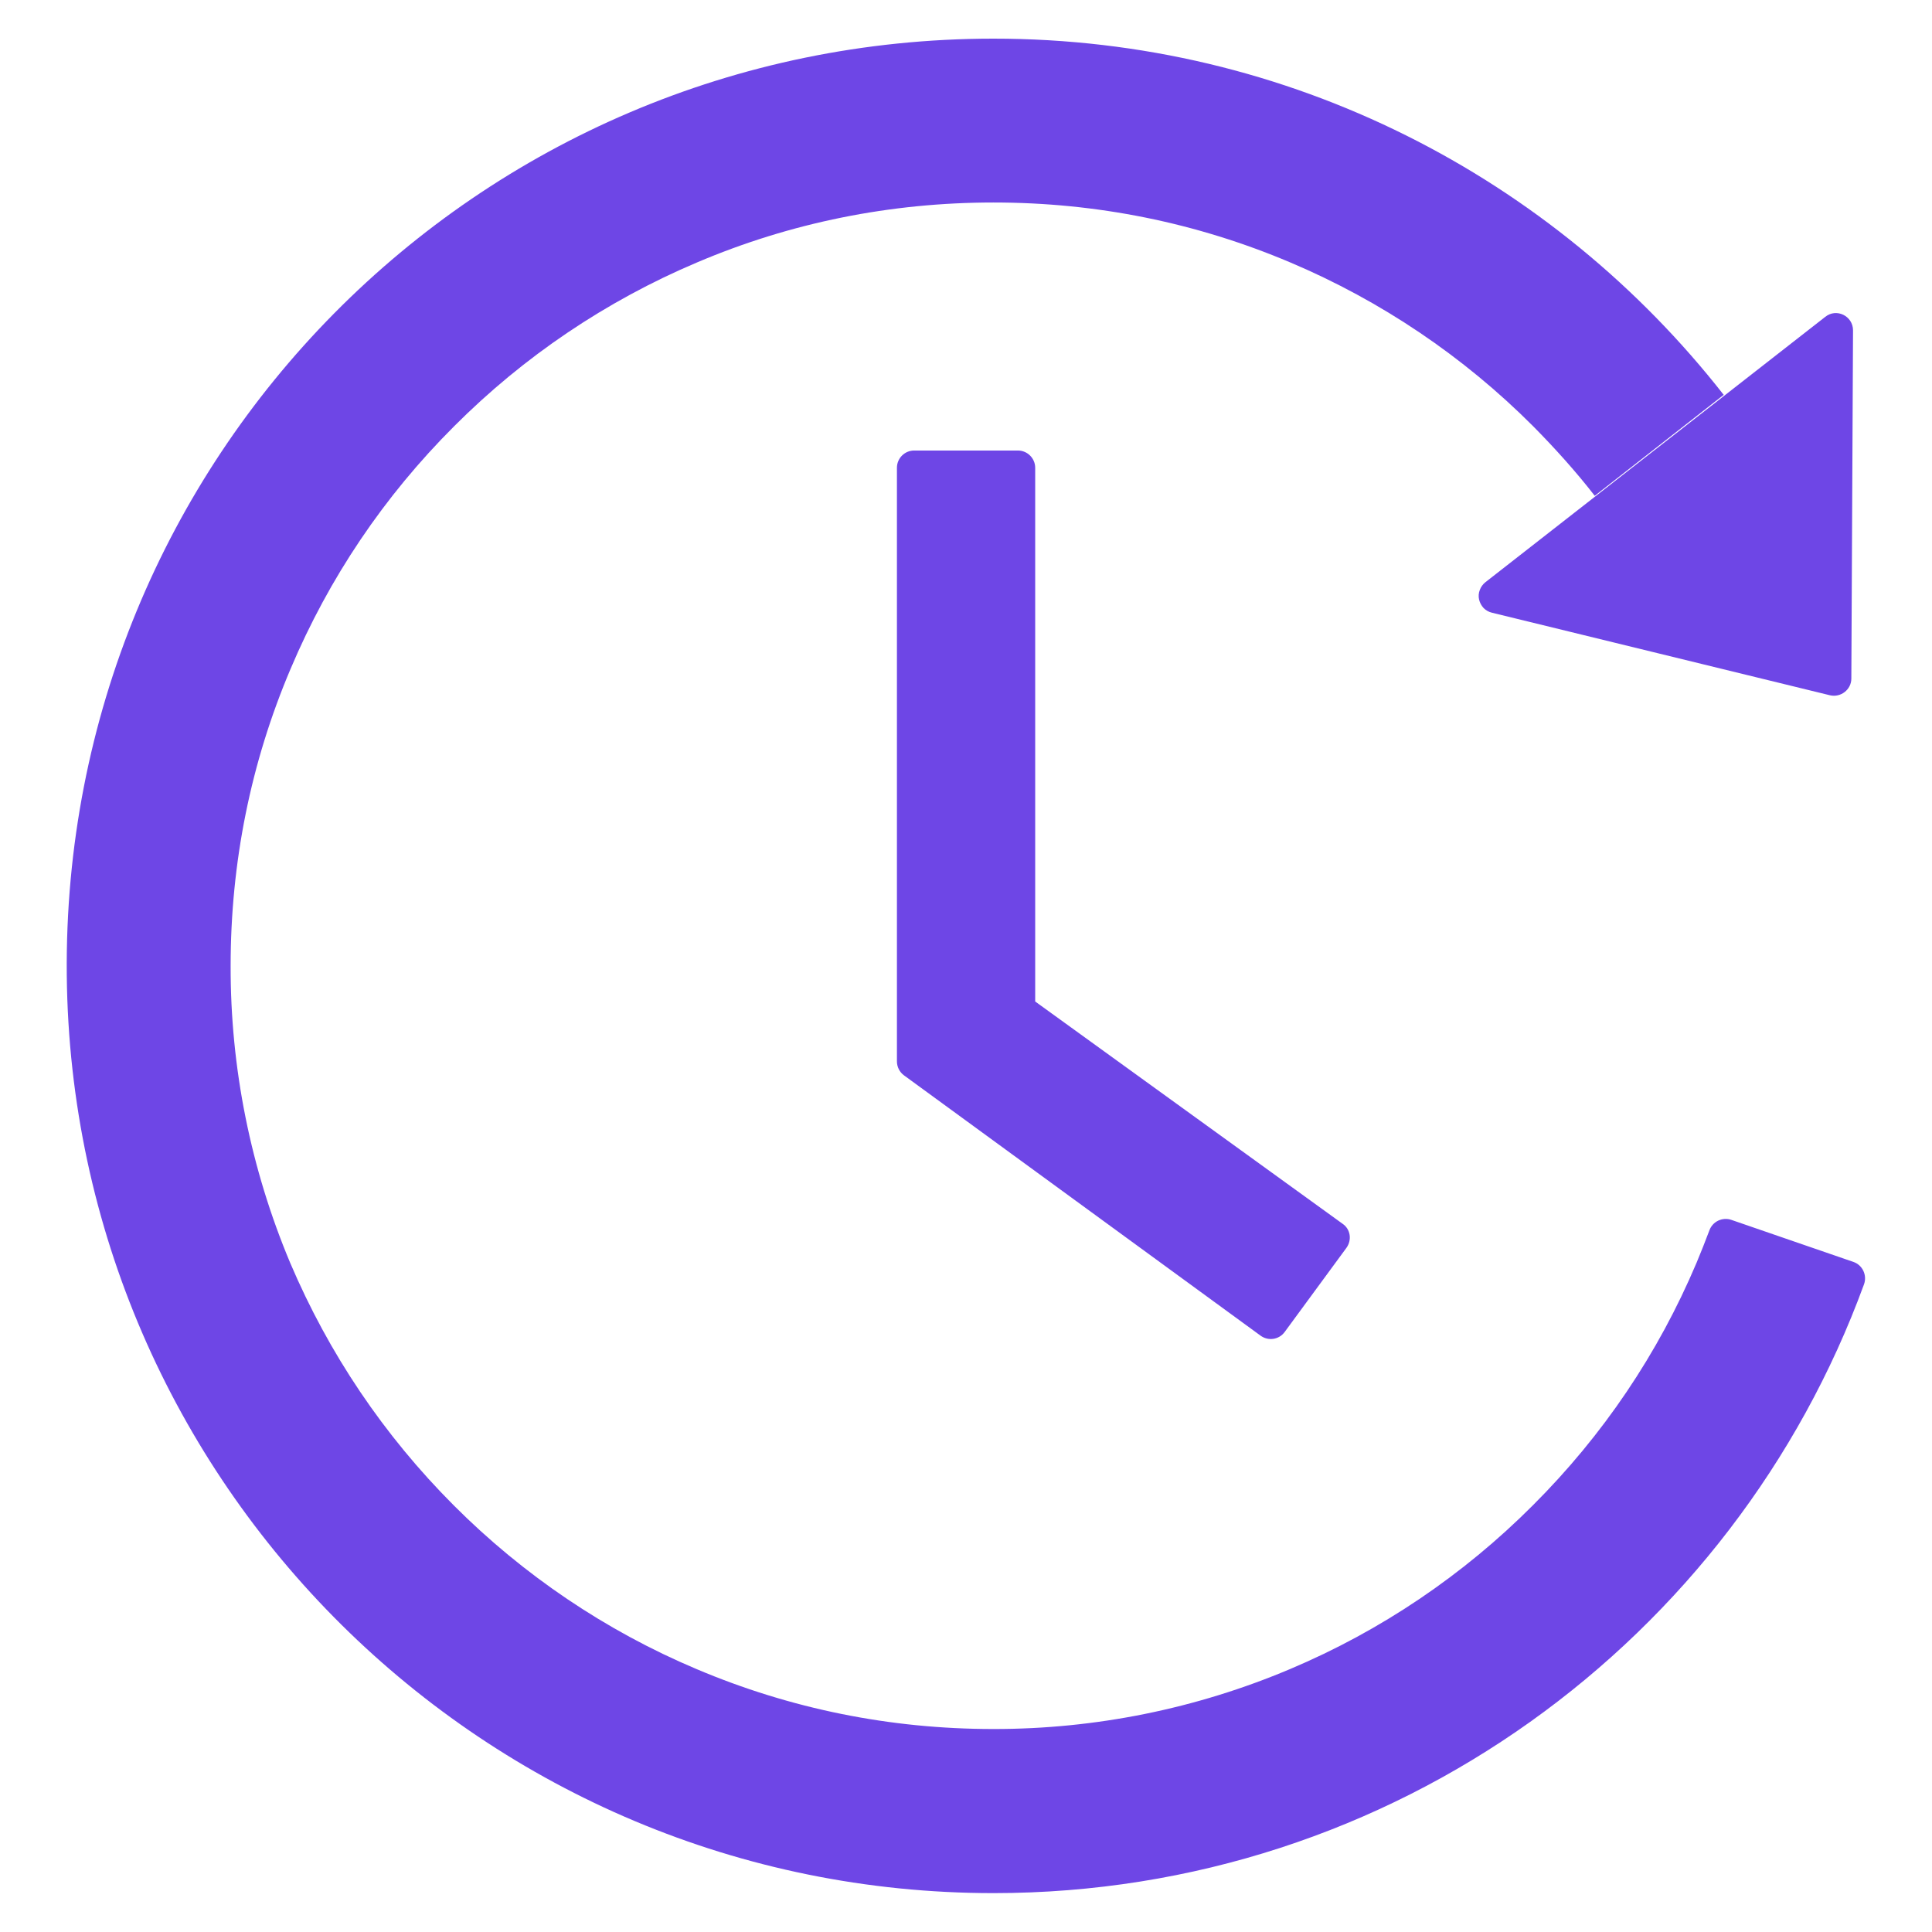 <svg width="16" height="16" viewBox="0 0 16 16" fill="none" xmlns="http://www.w3.org/2000/svg">
<path d="M8.43 3.731H7.571C7.492 3.731 7.428 3.795 7.428 3.874V8.79C7.428 8.836 7.45 8.879 7.487 8.906L10.439 11.061C10.503 11.108 10.592 11.095 10.639 11.031L11.15 10.335C11.198 10.269 11.184 10.179 11.119 10.135L8.573 8.294V3.874C8.573 3.795 8.508 3.731 8.43 3.731ZM12.355 5.074L15.155 5.758C15.244 5.779 15.332 5.711 15.332 5.62L15.346 2.736C15.346 2.617 15.209 2.549 15.116 2.624L12.301 4.822C12.28 4.839 12.264 4.861 12.255 4.886C12.245 4.911 12.243 4.939 12.249 4.965C12.255 4.991 12.268 5.015 12.286 5.035C12.305 5.054 12.329 5.068 12.355 5.074ZM15.35 10.451L14.337 10.102C14.302 10.09 14.263 10.093 14.229 10.109C14.196 10.125 14.17 10.153 14.157 10.188C14.123 10.279 14.087 10.369 14.05 10.458C13.732 11.21 13.276 11.886 12.694 12.467C12.118 13.044 11.436 13.505 10.685 13.822C9.907 14.151 9.071 14.32 8.226 14.319C7.373 14.319 6.546 14.152 5.767 13.822C5.016 13.505 4.334 13.044 3.758 12.467C3.178 11.886 2.723 11.21 2.403 10.458C2.076 9.679 1.908 8.843 1.91 7.999C1.91 7.145 2.076 6.317 2.407 5.538C2.725 4.786 3.18 4.11 3.762 3.529C4.338 2.952 5.02 2.492 5.771 2.174C6.546 1.844 7.375 1.677 8.228 1.677C9.082 1.677 9.908 1.844 10.687 2.174C11.438 2.492 12.12 2.952 12.696 3.529C12.878 3.713 13.05 3.904 13.207 4.106L14.275 3.27C12.869 1.474 10.682 0.319 8.225 0.32C3.946 0.322 0.51 3.797 0.553 8.077C0.596 12.283 4.016 15.678 8.228 15.678C11.541 15.678 14.362 13.578 15.437 10.636C15.464 10.561 15.425 10.477 15.35 10.451Z" fill="#6E46E6"/>
</svg>
